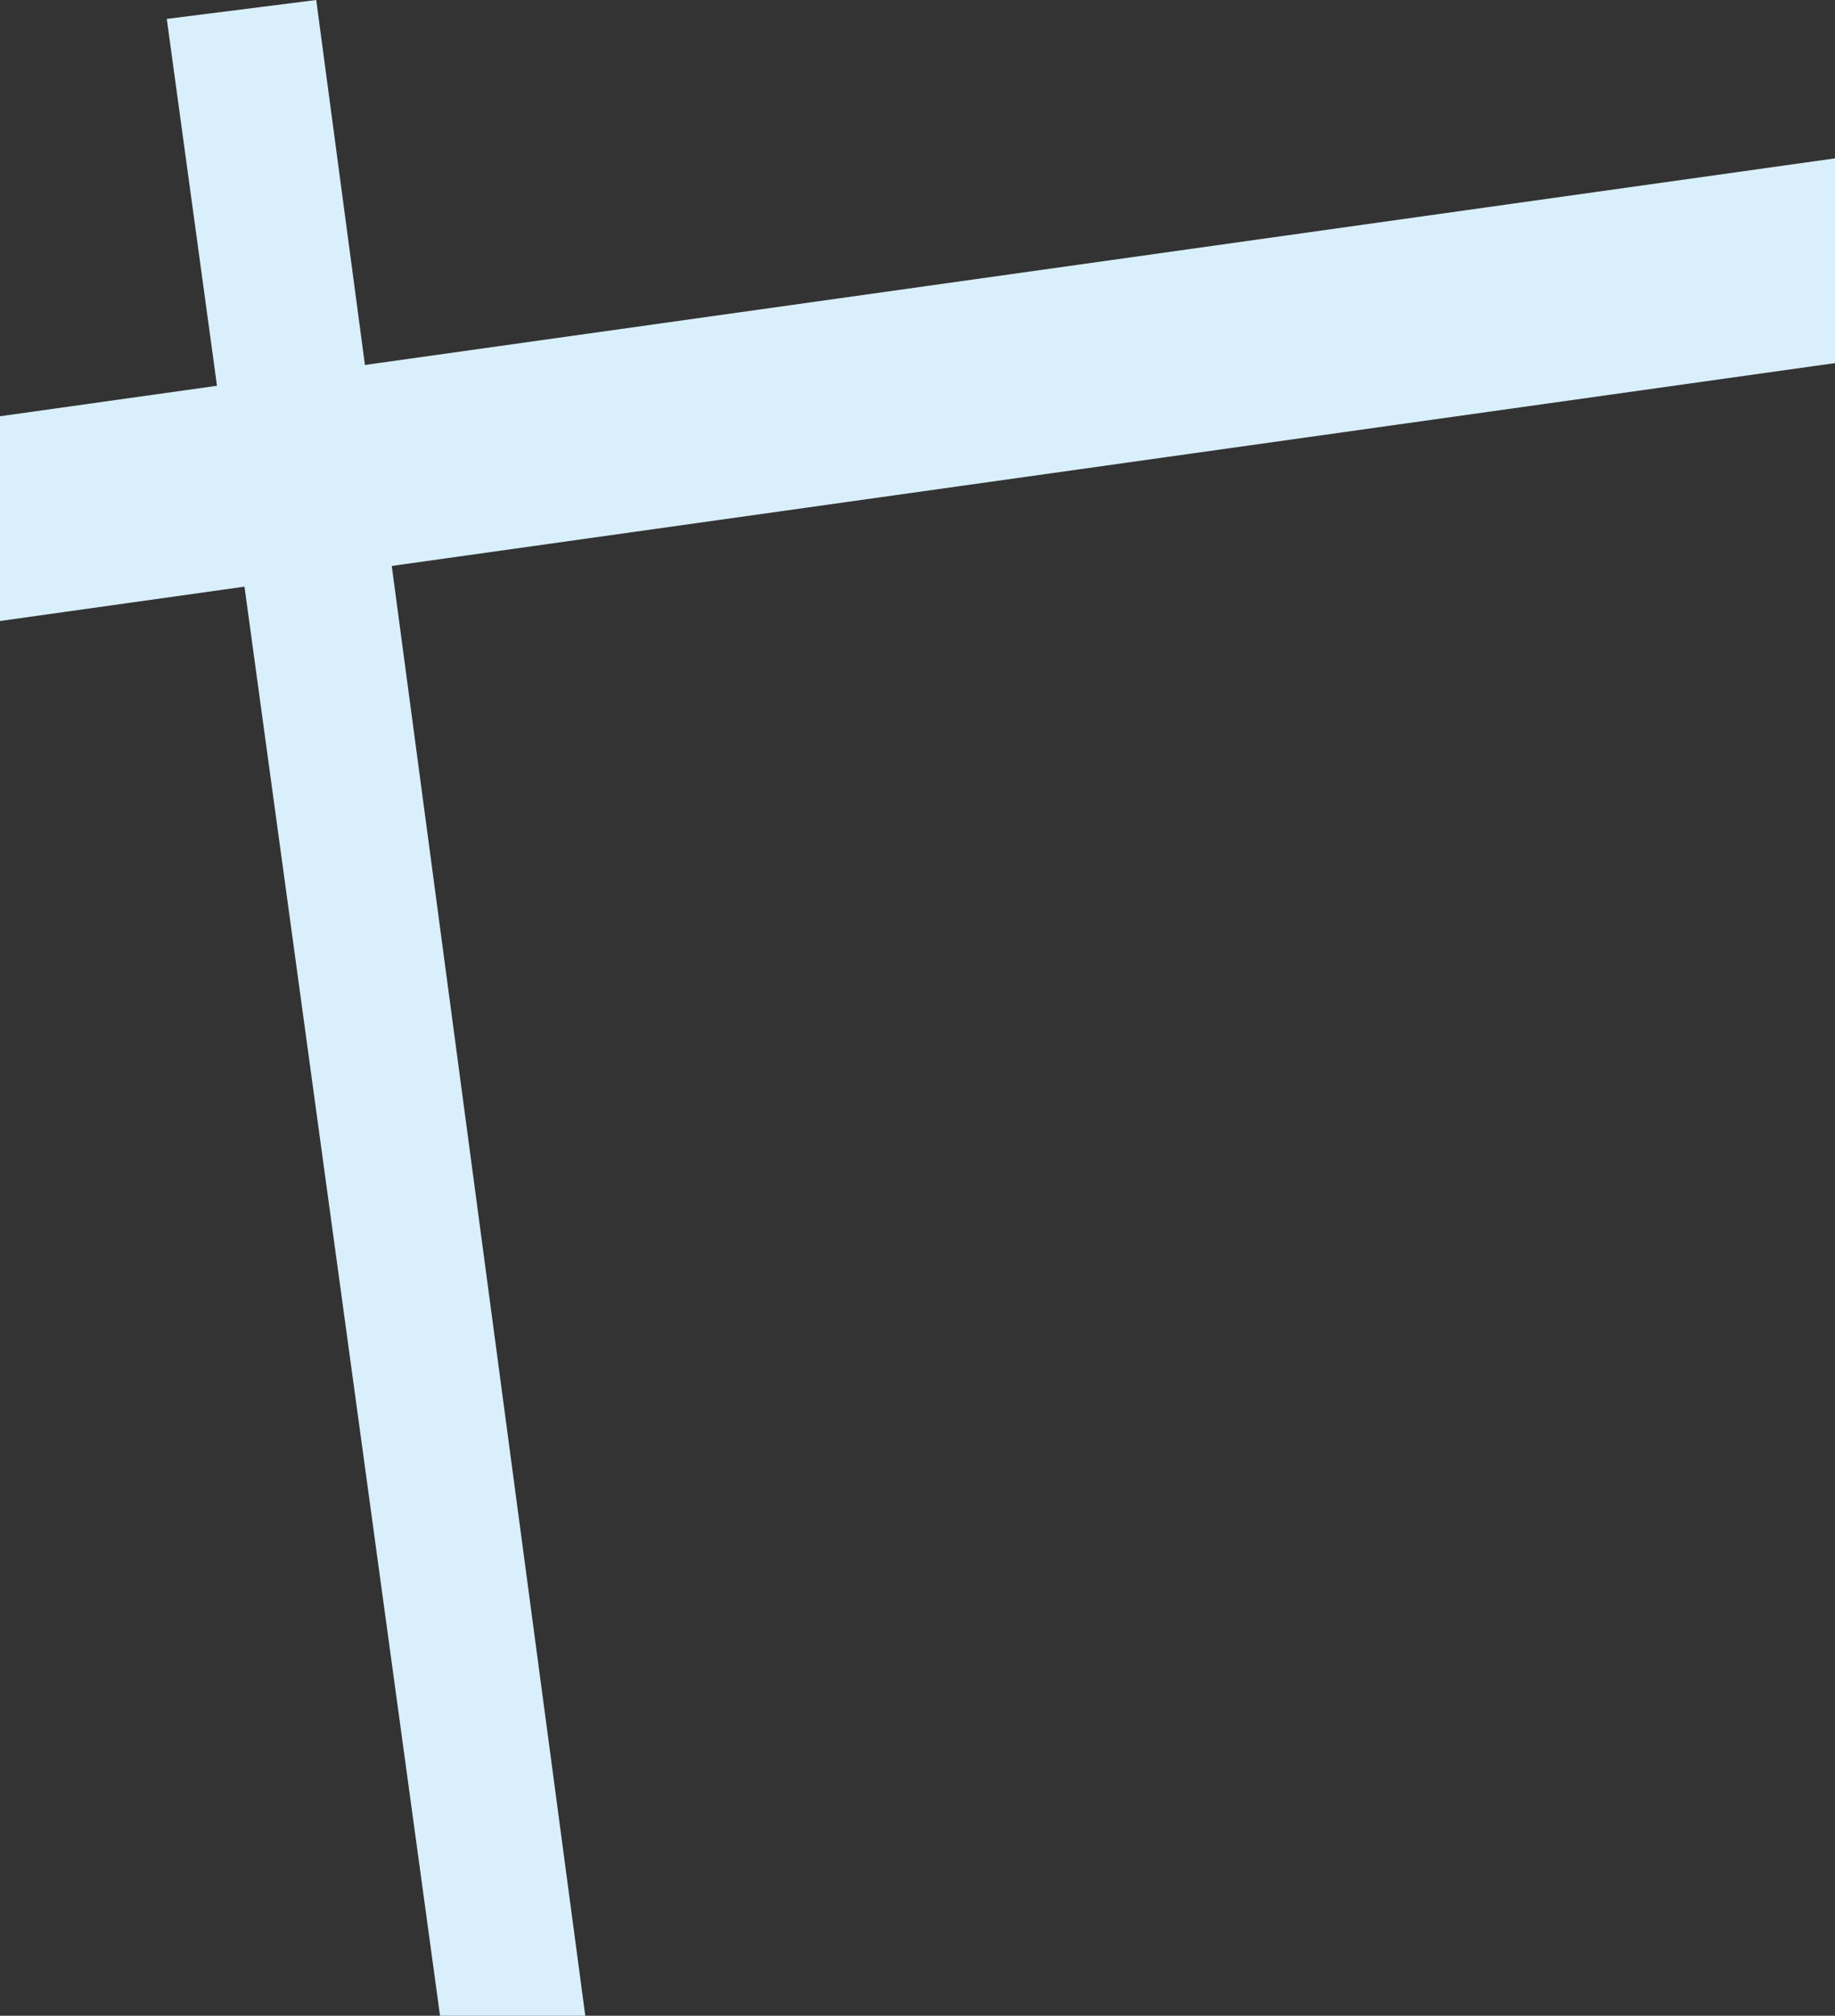 <?xml version="1.0" encoding="UTF-8"?>
<svg xmlns="http://www.w3.org/2000/svg" version="1.1" viewBox="0 0 1301.6 1429.5">
  <rect x="0" y="0" width="1301.6" height="1429.5" fill="#333333" stroke="none"/>
  <defs>
    <style>
      .cls-1 {
        fill: #d9effb;
      }

      .cls-2 {
        isolation: isolate;
      }

      .cls-3 {
        mix-blend-mode: multiply;
      }

      .cls-4 {
        fill: none;
        stroke: #000;
        stroke-miterlimit: 10;
      }

      .cls-5 {
        display: none;
      }
    </style>
  </defs>
  <!-- Generator: Adobe Illustrator 28.7.1, SVG Export Plug-In . SVG Version: 1.2.0 Build 142)  -->
  <g>
    <g id="_レイヤー_1" data-name="レイヤー_1">
      <g class="cls-2">
        <g id="_レイヤー_2">
          <g id="design">
            <g class="cls-3">
              <polygon class="cls-1" points="1301.6 257.5 0 440.4 0 295.2 1301.6 112.3 1301.6 257.5"/>
              <polygon class="cls-1" points="313 1435.9 416 1435.9 224.3 0 118.3 13.4 313 1435.9"/>
            </g>
          </g>
        </g>
      </g>
    </g>
    <g id="_レイヤー_2-2" data-name="レイヤー_2" class="cls-5">
      <line class="cls-4" x1="118.3" y1="13.4" x2="323.6" y2="1503.7"/>
      <line class="cls-4" x1="220.3" y1="-23.4" x2="425.5" y2="1500.8"/>
    </g>
  </g>
</svg>